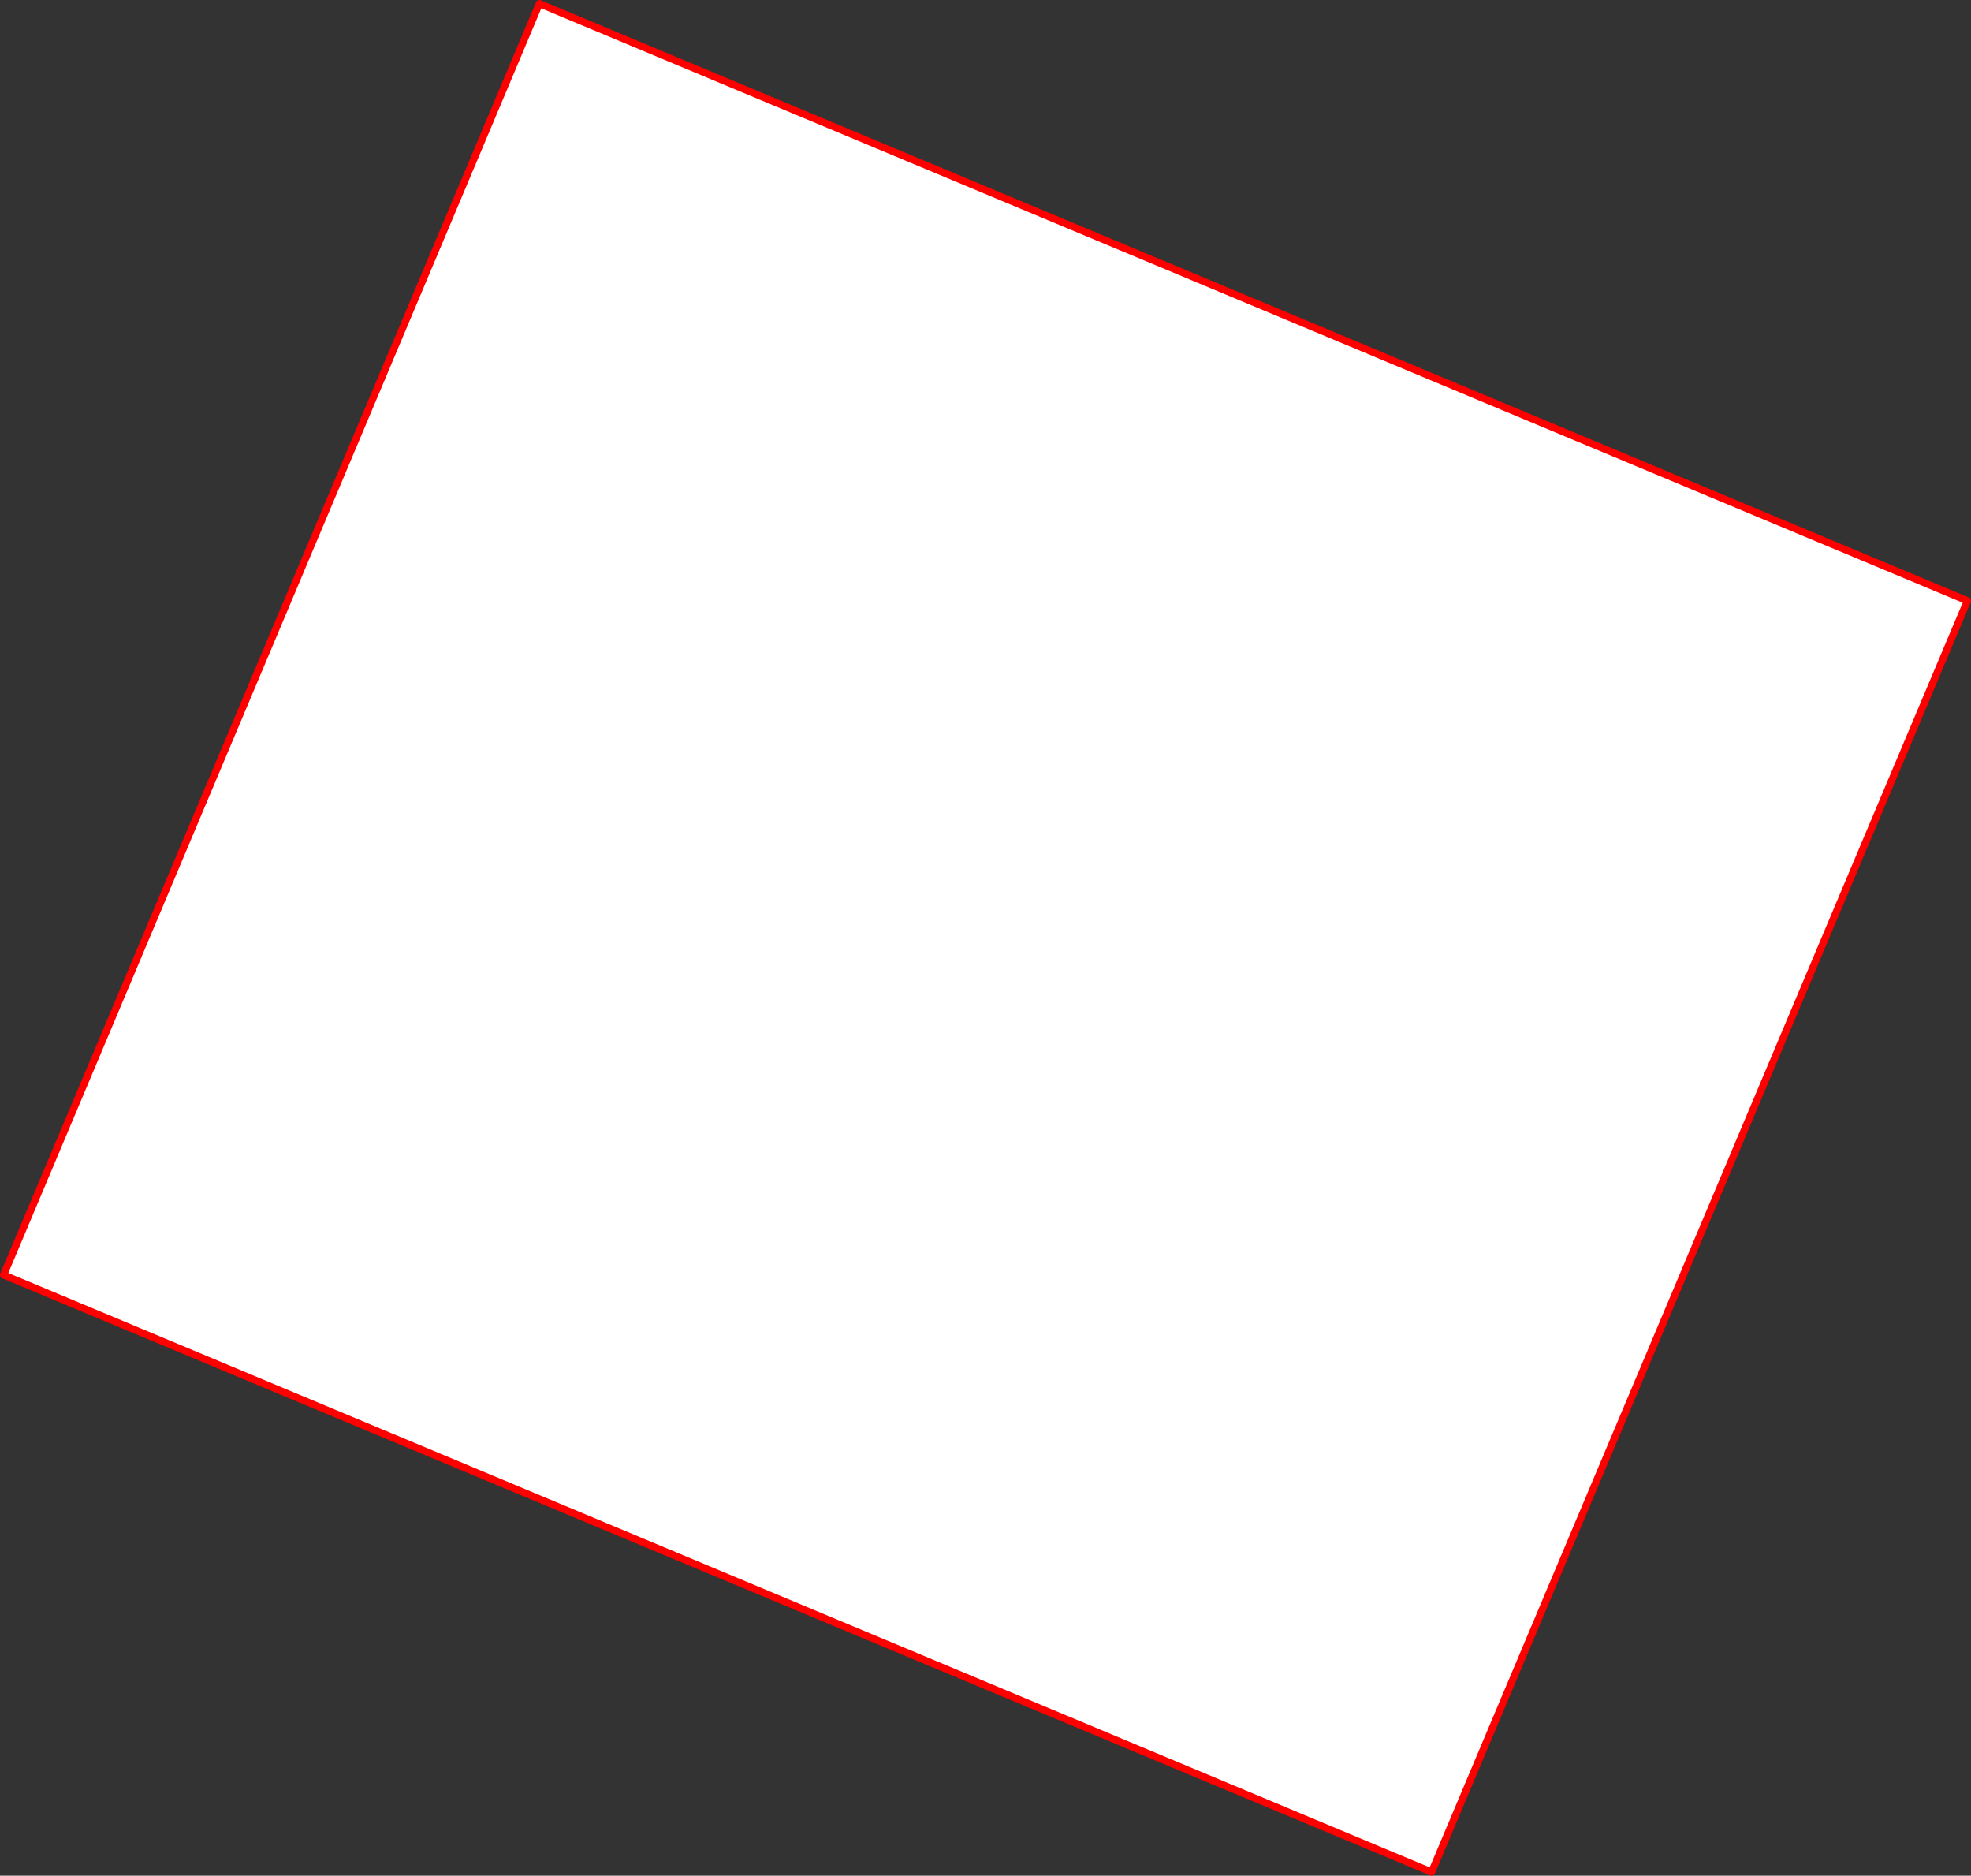 <?xml version="1.0" encoding="UTF-8" standalone="no"?>
<svg xmlns:xlink="http://www.w3.org/1999/xlink" height="520.3px" width="546.85px" xmlns="http://www.w3.org/2000/svg">
  <rect width="100%" height="100%" fill="#333333" stroke="none"/>
  <g transform="matrix(1.0, 0.0, 0.0, 1.0, -82.9, -11.05)">
    <path d="M83.9 364.7 L480.1 530.35 628.75 177.7 Q430.65 94.85 232.55 12.05 L83.9 364.7" fill="#ffffff" fill-rule="evenodd" stroke="none"/>
    <path d="M83.9 364.7 L480.1 530.35 628.75 177.7 Q430.65 94.85 232.55 12.05 L83.9 364.7 Z" fill="none" stroke="#ff0000" stroke-linecap="round" stroke-linejoin="round" stroke-width="2.0"/>
  </g>
</svg>
